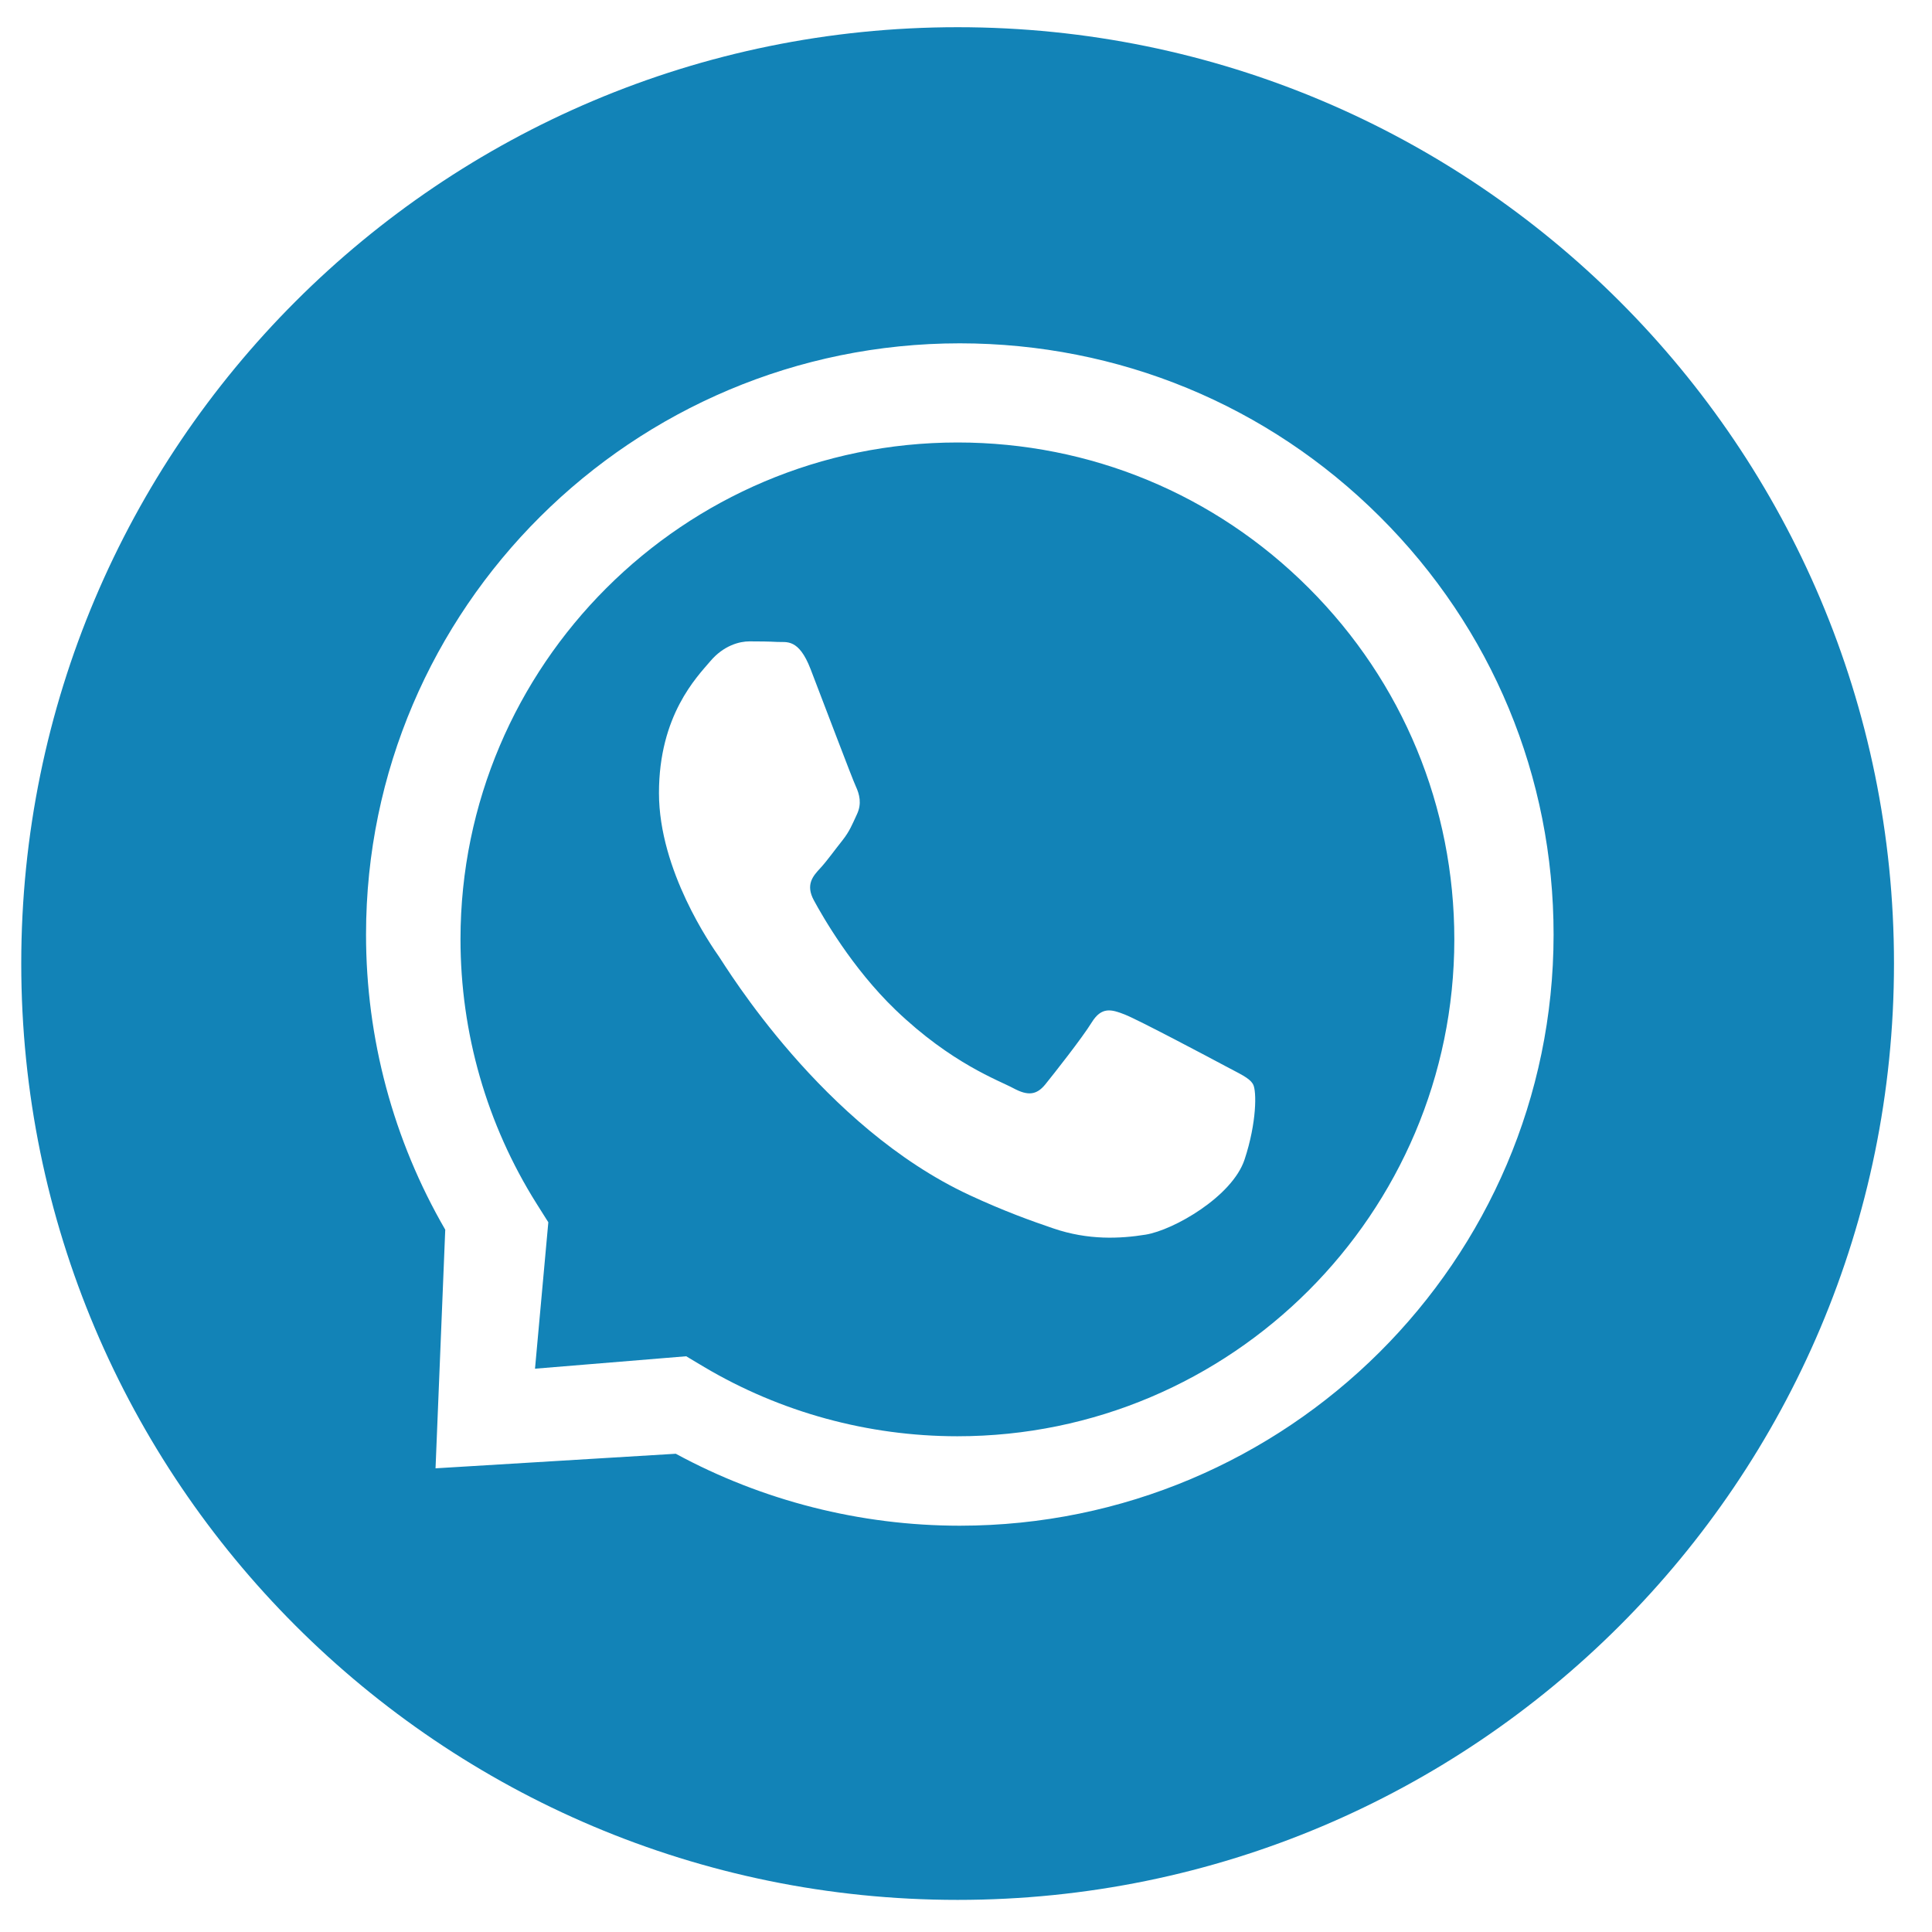 <svg width="37" height="37" viewBox="0 0 37 37" fill="none" xmlns="http://www.w3.org/2000/svg">
<path d="M18.34 0.521C28.244 0.521 36.272 8.549 36.272 18.453C36.271 28.357 28.243 36.385 18.34 36.385C8.436 36.385 0.407 28.357 0.407 18.453C0.407 8.549 8.436 0.521 18.34 0.521ZM18.382 6.575C12.114 6.575 7.012 11.653 7.01 17.893C7.009 19.887 7.532 21.834 8.527 23.55L8.341 28.12L12.942 27.841C14.603 28.742 16.474 29.218 18.377 29.219H18.382C24.651 29.216 29.75 24.14 29.753 17.901C29.754 14.877 28.573 12.034 26.426 9.895C24.279 7.755 21.424 6.577 18.382 6.575Z" fill="#1283B7"/>
<path d="M18.34 8.474C20.881 8.475 23.271 9.466 25.067 11.264C26.864 13.062 27.852 15.451 27.852 17.993C27.849 23.238 23.581 27.506 18.336 27.506H18.332C16.624 27.505 14.949 27.047 13.488 26.181L13.141 25.974L10.246 26.212L10.501 23.408L10.274 23.048C9.322 21.533 8.819 19.783 8.819 17.985C8.822 12.741 13.091 8.474 18.34 8.474ZM14.352 12.283C14.165 12.283 13.861 12.359 13.604 12.662C13.346 12.965 12.62 13.697 12.62 15.187C12.62 16.676 13.626 18.115 13.767 18.317C13.907 18.519 15.748 21.576 18.566 22.887C19.237 23.199 19.761 23.385 20.169 23.524C20.842 23.755 21.454 23.723 21.939 23.645C22.478 23.558 23.601 22.913 23.835 22.206C24.069 21.499 24.068 20.893 23.998 20.767C23.928 20.64 23.741 20.565 23.46 20.413C23.179 20.262 21.798 19.53 21.54 19.429C21.283 19.328 21.096 19.277 20.908 19.58C20.721 19.883 20.182 20.565 20.019 20.767C19.855 20.968 19.691 20.993 19.41 20.842C19.129 20.69 18.224 20.371 17.15 19.34C16.315 18.537 15.751 17.546 15.587 17.243C15.423 16.941 15.569 16.777 15.71 16.626C15.836 16.49 15.991 16.272 16.132 16.096C16.272 15.919 16.319 15.793 16.413 15.591C16.507 15.389 16.46 15.212 16.39 15.06C16.319 14.909 15.758 13.42 15.523 12.813C15.295 12.223 15.063 12.303 14.891 12.294C14.727 12.285 14.54 12.283 14.352 12.283Z" fill="#1283B7"/>
</svg>
